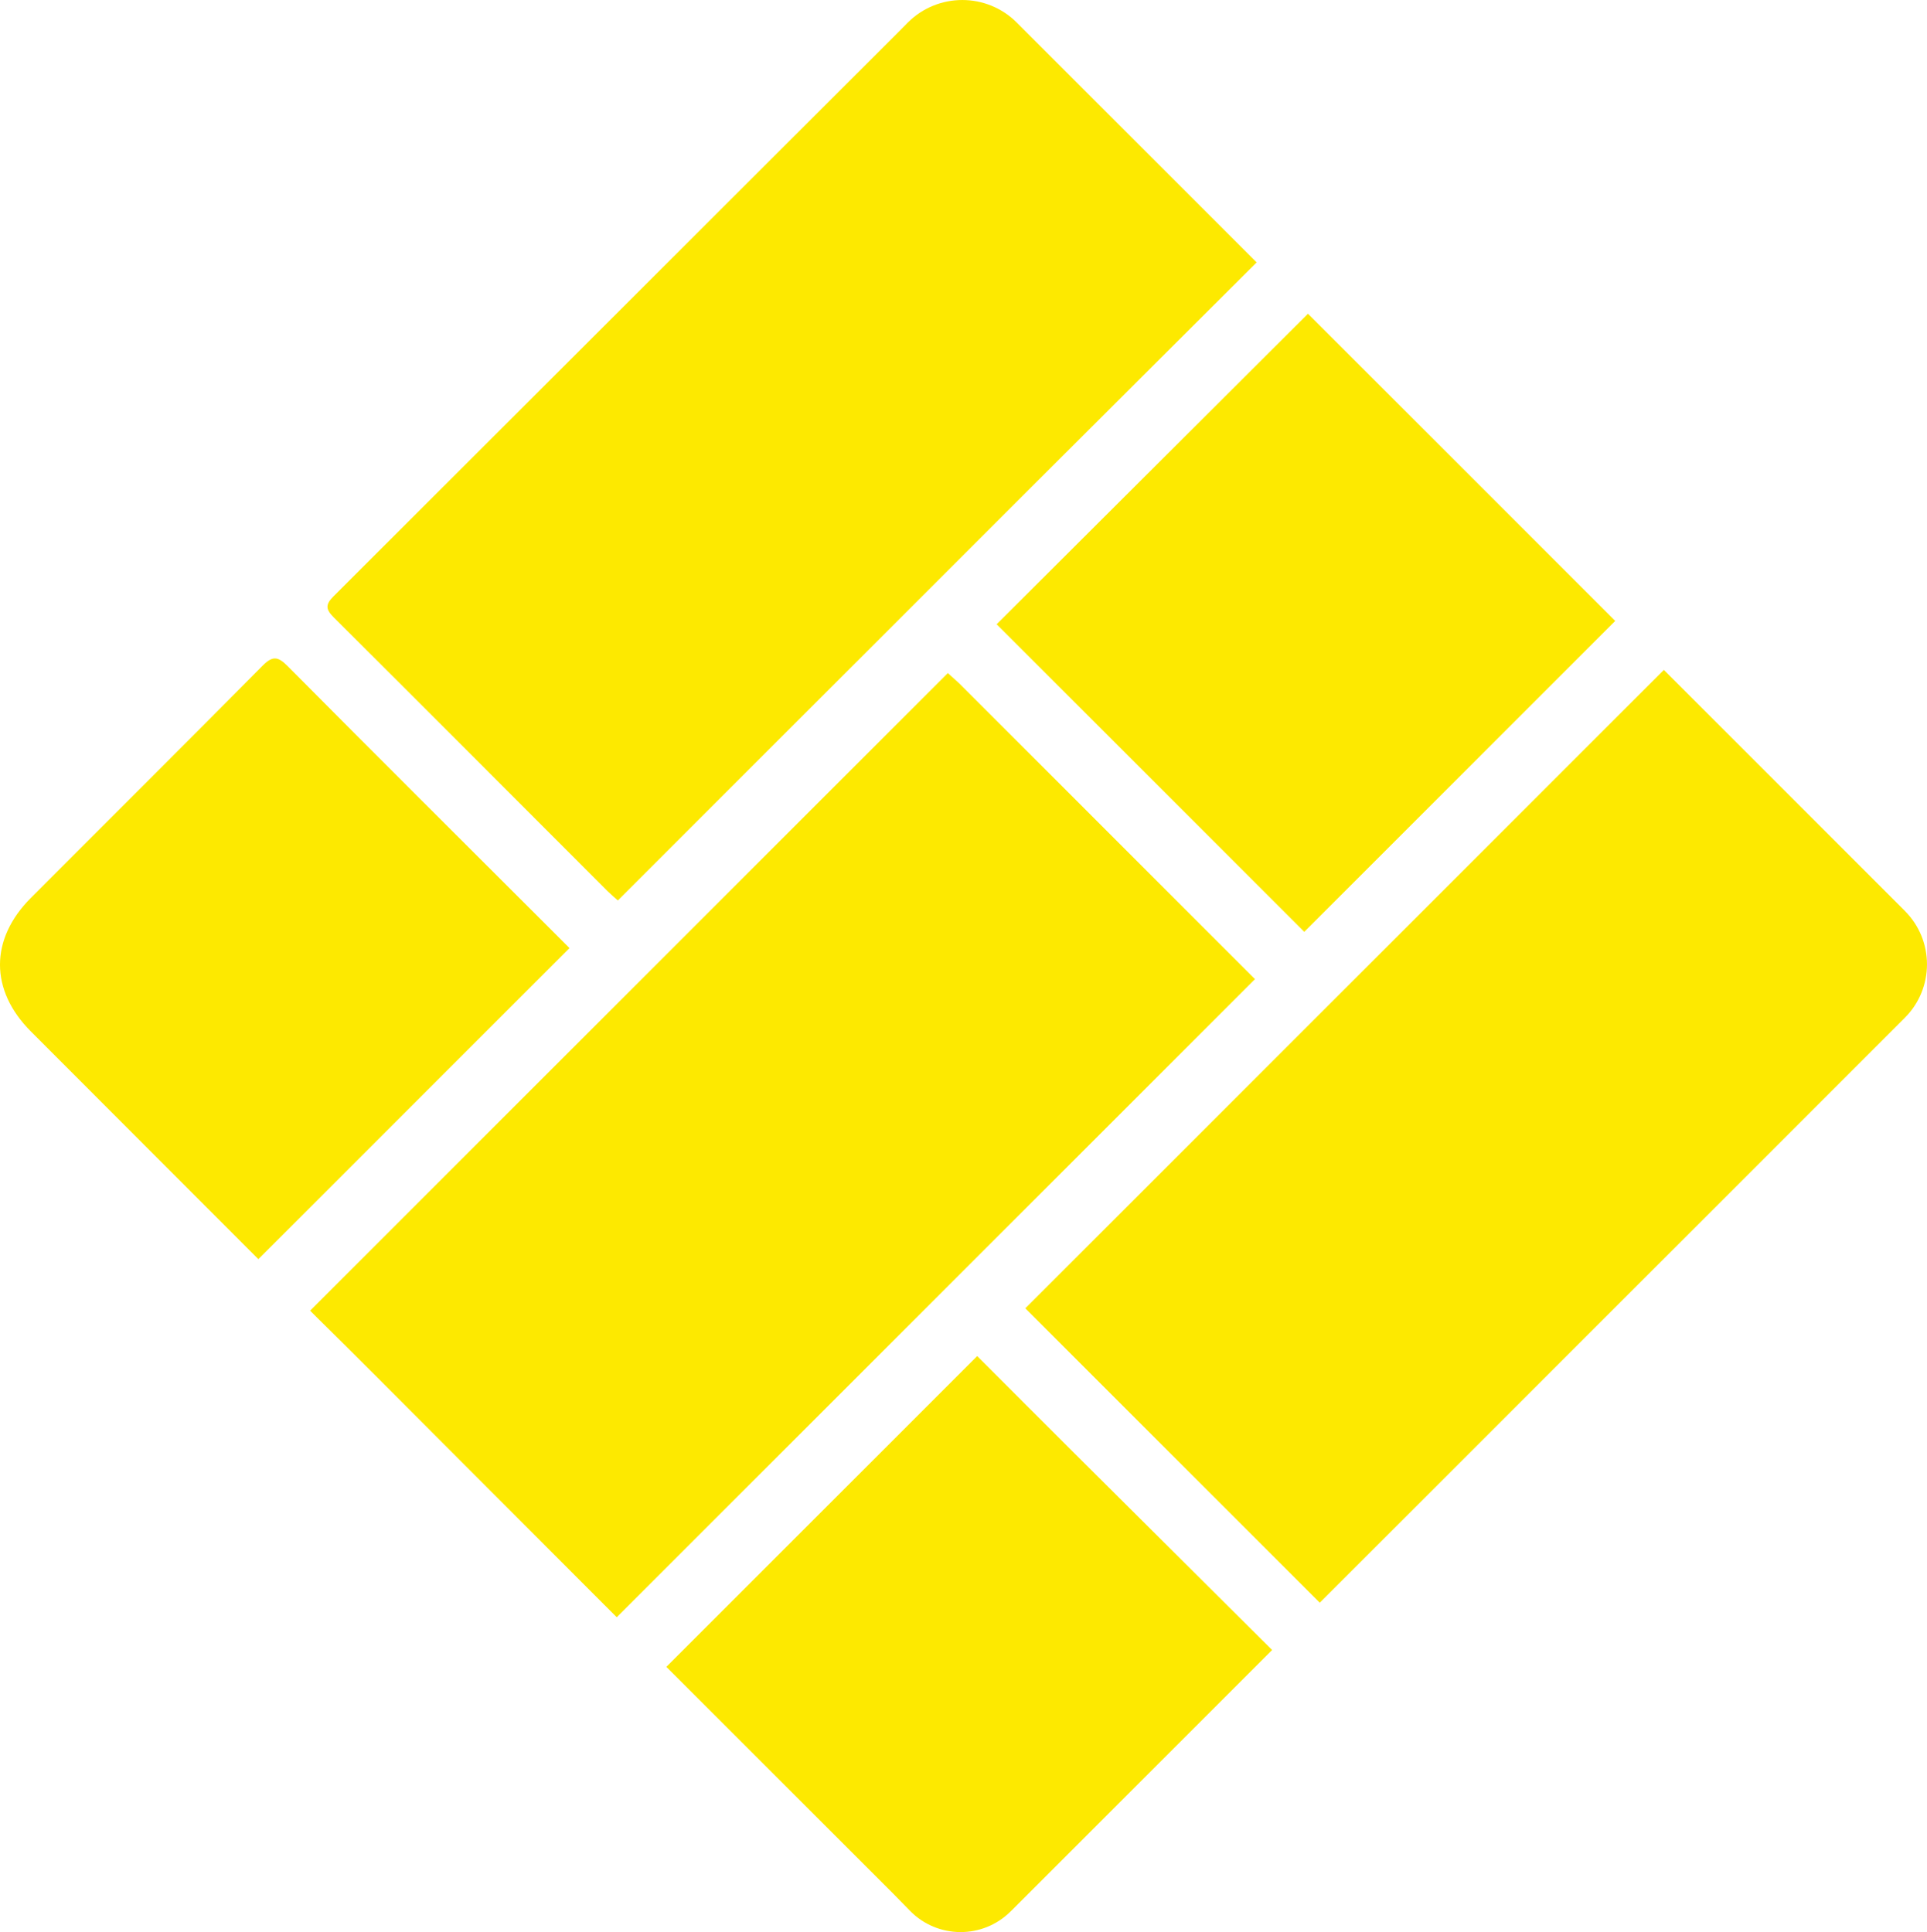 <?xml version="1.0" encoding="UTF-8"?>
<svg id="Ebene_1" xmlns="http://www.w3.org/2000/svg" viewBox="0 0 585.92 587.59">
  <defs>
    <style>
      .cls-1 {
        fill: #fde900;
      }
    </style>
  </defs>
  <path class="cls-1" d="M184.75,271.03c.94.94,1.96,1.79,3.11,2.82.84-.83,1.51-1.51,2.12-2.12.31-.31.6-.6.9-.9,42.17-42.17,79.62-79.63,121.81-121.79,23.12-23.1,46.27-46.16,69.41-69.24-25.88-25.88-47.05-47.05-72.93-72.93-9.16-9.16-24.01-9.15-33.16,0-.03.03-.05.05-.08.08l-2.91,2.94c-58.82,58.71-112.83,112.8-171.65,171.5,0,0,0,0-.01.01-2.49,2.49-2.31,3.95.11,6.36,29.39,29.28,53.96,53.94,83.28,83.28"/>
  <path class="cls-1" d="M397.71,95.41l-94.67,94.44,93.54,93.54c31.62-31.62,63.09-63.09,94.55-94.56l-93.42-93.42Z"/>
  <path class="cls-1" d="M307.32,581.28s.04-.04.06-.06c26.48-26.47,52.95-52.95,79.42-79.42-20-19.9-40-39.79-59.99-59.71-11.37-11.33-17.99-17.99-29.68-29.68l-94.52,94.52c1.17,1.17,2.31,2.31,3.46,3.45,23.41,23.41,42.1,42.11,65.51,65.51l5.09,5.21c8.39,8.58,22.17,8.65,30.64.18"/>
  <path class="cls-1" d="M183.82,488.13c1.16,1.17,2.33,2.33,3.71,3.71,66.28-66.28,127.58-127.58,194.06-194.06-4.1-4.11-8.03-8.03-11.95-11.95-25.97-25.98-51.93-51.95-77.9-77.93l-3.54-3.21-193.91,193.91,2.14,2.14c12.24,12.05,24.34,24.24,36.48,36.4,16.97,17,33.94,34,50.91,51"/>
  <path class="cls-1" d="M173.16,288.33c-2.03-2.03-3.88-3.89-5.74-5.74-28.26-28.23-51.85-51.69-79.99-80.04-2.95-2.98-4.58-3.1-7.53-.15-.03.02-.05.05-.07.07-11.62,11.74-23.29,23.43-34.97,35.11-6.38,6.38-12.76,12.75-19.14,19.13-5.44,5.44-10.88,10.89-16.32,16.34-12.56,12.59-12.51,28.13-.01,40.64,23.49,23.51,42.27,42.32,65.76,65.83,1.06,1.06,2.13,2.13,3.41,3.41,31.75-31.74,63.01-63.01,94.61-94.61"/>
  <path class="cls-1" d="M579.19,277.02l-73.28-73.28-194.15,194.15,89.53,89.53,177.89-177.89c8.98-8.98,8.98-23.54,0-32.51"/>
</svg>